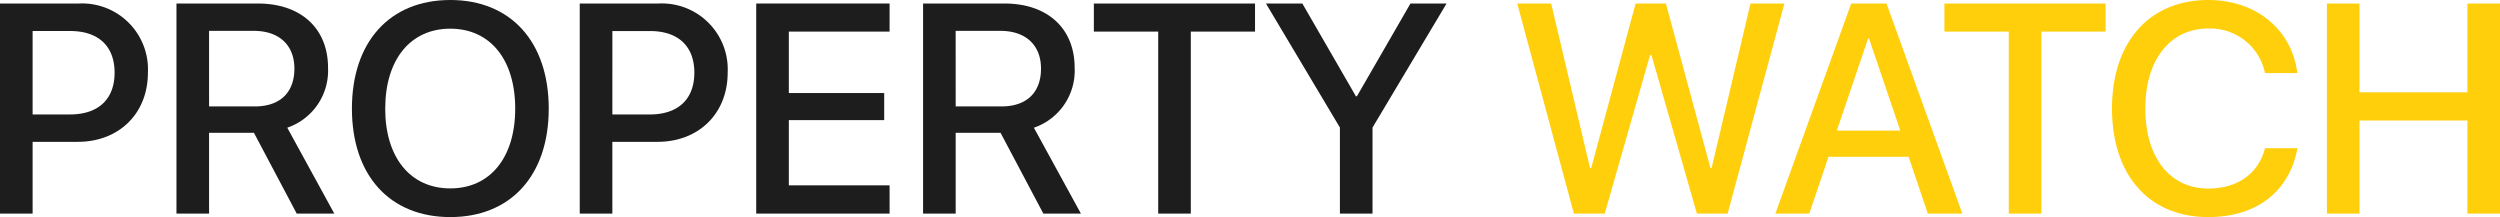 <svg xmlns="http://www.w3.org/2000/svg" width="345.488" height="30" viewBox="0 0 345.488 30">
  <g id="Group_13105" data-name="Group 13105" transform="translate(-29.851 -76.542)" opacity="0.98">
    <path id="Path_55564" data-name="Path 55564" d="M40.736,77.3a9.11,9.11,0,0,1,9.557,9.537c0,5.674-4,9.578-9.7,9.578H34.358v9.92H29.851V77.3ZM34.358,92.629h5.171c3.924,0,6.157-2.112,6.157-5.774S43.453,81.1,39.549,81.1H34.358Z" transform="translate(0 -0.272)" fill="#1a1818"/>
    <path id="Path_55565" data-name="Path 55565" d="M72.495,106.331H67.988V77.3H79.235c5.976,0,9.7,3.461,9.7,8.874A8.331,8.331,0,0,1,83.3,94.46l6.5,11.871H84.607L78.692,95.164h-6.2Zm0-14.809h6.318c3.481,0,5.473-1.911,5.473-5.231,0-3.239-2.113-5.211-5.594-5.211h-6.2Z" transform="translate(-13.751 -0.272)" fill="#1a1818"/>
    <path id="Path_55566" data-name="Path 55566" d="M133.106,91.552c0,9.235-5.251,14.99-13.6,14.99-8.37,0-13.6-5.755-13.6-14.99s5.231-15.01,13.6-15.01C127.855,76.542,133.106,82.317,133.106,91.552Zm-22.6,0c0,6.76,3.481,11.026,8.994,11.026s8.973-4.266,8.973-11.026c0-6.781-3.461-11.046-8.973-11.046S110.511,84.772,110.511,91.552Z" transform="translate(-27.422)" fill="#1a1818"/>
    <path id="Path_55567" data-name="Path 55567" d="M166.033,77.3a9.11,9.11,0,0,1,9.557,9.537c0,5.674-4,9.578-9.7,9.578h-6.237v9.92h-4.507V77.3Zm-6.378,15.332h5.171c3.923,0,6.157-2.112,6.157-5.774s-2.234-5.754-6.137-5.754h-5.191Z" transform="translate(-45.177 -0.272)" fill="#1a1818"/>
    <path id="Path_55568" data-name="Path 55568" d="M211.715,106.331H193.284V77.3h18.431V81.18H197.791v8.491H210.97v3.743H197.791v9.014h13.924Z" transform="translate(-58.927 -0.272)" fill="#1a1818"/>
    <path id="Path_55569" data-name="Path 55569" d="M233.851,106.331h-4.507V77.3h11.247c5.976,0,9.7,3.461,9.7,8.874a8.331,8.331,0,0,1-5.633,8.29l6.5,11.871h-5.192l-5.915-11.167h-6.2Zm0-14.809h6.318c3.481,0,5.473-1.911,5.473-5.231,0-3.239-2.113-5.211-5.594-5.211h-6.2Z" transform="translate(-71.929 -0.272)" fill="#1a1818"/>
    <path id="Path_55570" data-name="Path 55570" d="M275.146,106.331V81.18h-8.893V77.3h22.274V81.18h-8.874v25.151Z" transform="translate(-85.237 -0.272)" fill="#1a1818"/>
    <path id="Path_55571" data-name="Path 55571" d="M313.667,106.331V94.44L303.446,77.3h5.03l7.4,12.817h.141l7.4-12.817h4.99L318.174,94.44v11.892Z" transform="translate(-98.647 -0.272)" fill="#1a1818"/>
    <path id="Path_55572" data-name="Path 55572" d="M369.848,106.331h-4.266L357.755,77.3h4.689l5.371,22.737h.161L374.114,77.3H378.3l6.156,22.737h.161L389.989,77.3h4.687l-7.846,29.034h-4.246L376.306,84.44h-.2Z" transform="translate(-118.229 -0.272)" fill="#ffce07"/>
    <path id="Path_55573" data-name="Path 55573" d="M431.954,98.484H420.886l-2.656,7.847h-4.688L424.025,77.3H428.9l10.482,29.034H434.61Zm-9.92-3.622h8.772l-4.325-12.736h-.122Z" transform="translate(-138.344 -0.272)" fill="#ffce07"/>
    <path id="Path_55574" data-name="Path 55574" d="M458.969,106.331V81.18h-8.895V77.3h22.274V81.18h-8.872v25.151Z" transform="translate(-151.515 -0.272)" fill="#ffce07"/>
    <path id="Path_55575" data-name="Path 55575" d="M486.294,91.532c0-9.2,5.19-14.99,13.3-14.99,6.58,0,11.549,4.044,12.314,10.1H507.44a7.725,7.725,0,0,0-7.847-6.157c-5.272,0-8.692,4.326-8.692,11.046,0,6.781,3.38,11.066,8.711,11.066,4.045,0,6.922-2.072,7.827-5.573h4.486c-1.106,6-5.653,9.517-12.333,9.517C491.445,106.542,486.294,100.787,486.294,91.532Z" transform="translate(-164.575)" fill="#ffce07"/>
    <path id="Path_55576" data-name="Path 55576" d="M552.153,106.331V93.474H537.244v12.857h-4.507V77.3h4.507V89.571h14.909V77.3h4.507v29.034Z" transform="translate(-181.32 -0.272)" fill="#ffce07"/>
  </g>
</svg>
